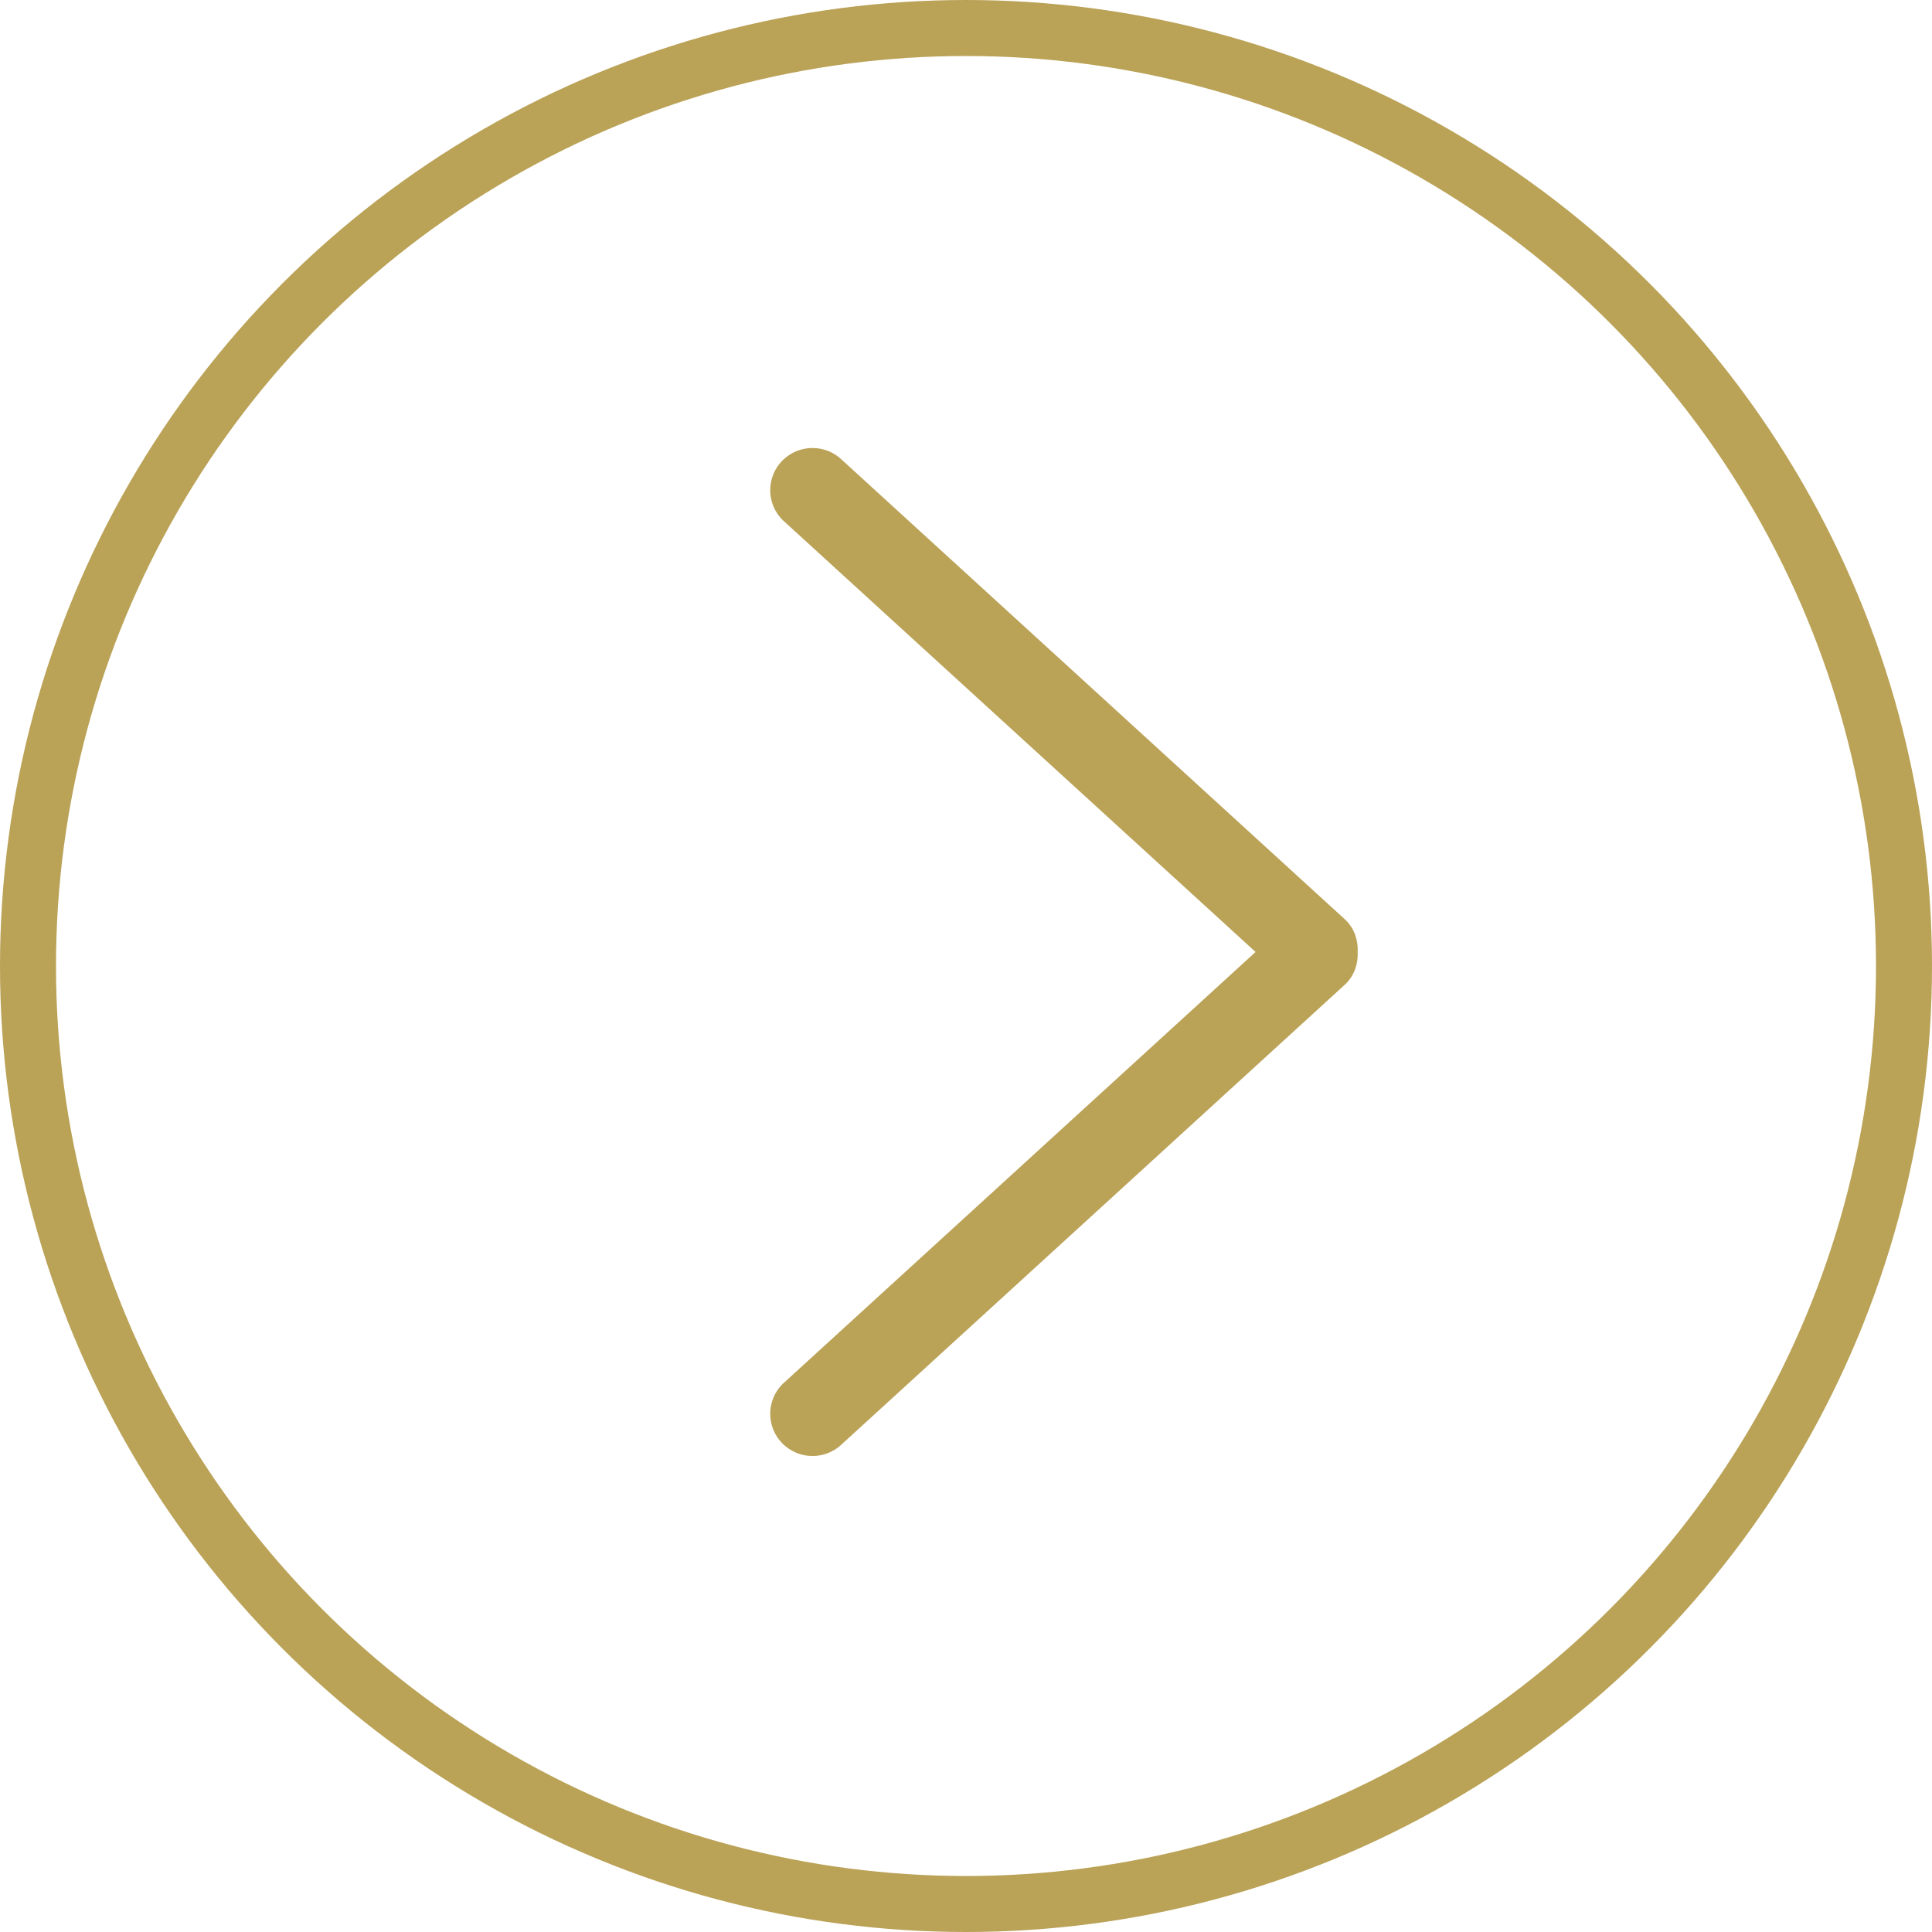 <?xml version="1.0" encoding="UTF-8"?> <svg xmlns="http://www.w3.org/2000/svg" width="69" height="69" viewBox="0 0 69 69" fill="none"><g clip-path="url(#clip0_228_311)"><circle cx="34.5" cy="34.5" r="33.5" transform="rotate(-180 34.5 34.5)" stroke="#BAA257" stroke-width="2"></circle><g clip-path="url(#clip1_228_311)"><path d="M30.087 16.441L48.06 32.859C48.376 33.172 48.509 33.59 48.488 33.999C48.509 34.41 48.376 34.826 48.06 35.14L30.087 51.559C29.497 52.147 28.54 52.147 27.95 51.559C27.36 50.971 27.36 50.016 27.95 49.428L44.842 33.999L27.95 18.572C27.36 17.984 27.36 17.029 27.95 16.441C28.54 15.853 29.497 15.853 30.087 16.441Z" fill="#BAA257"></path></g></g><defs><clipPath id="clip0_228_311"><rect width="69" height="69" fill="white" transform="translate(69 69) rotate(-180)"></rect></clipPath><clipPath id="clip1_228_311"><rect width="36" height="36" fill="white" transform="matrix(4.37114e-08 -1 -1 -4.37114e-08 56 52)"></rect></clipPath></defs></svg> 
